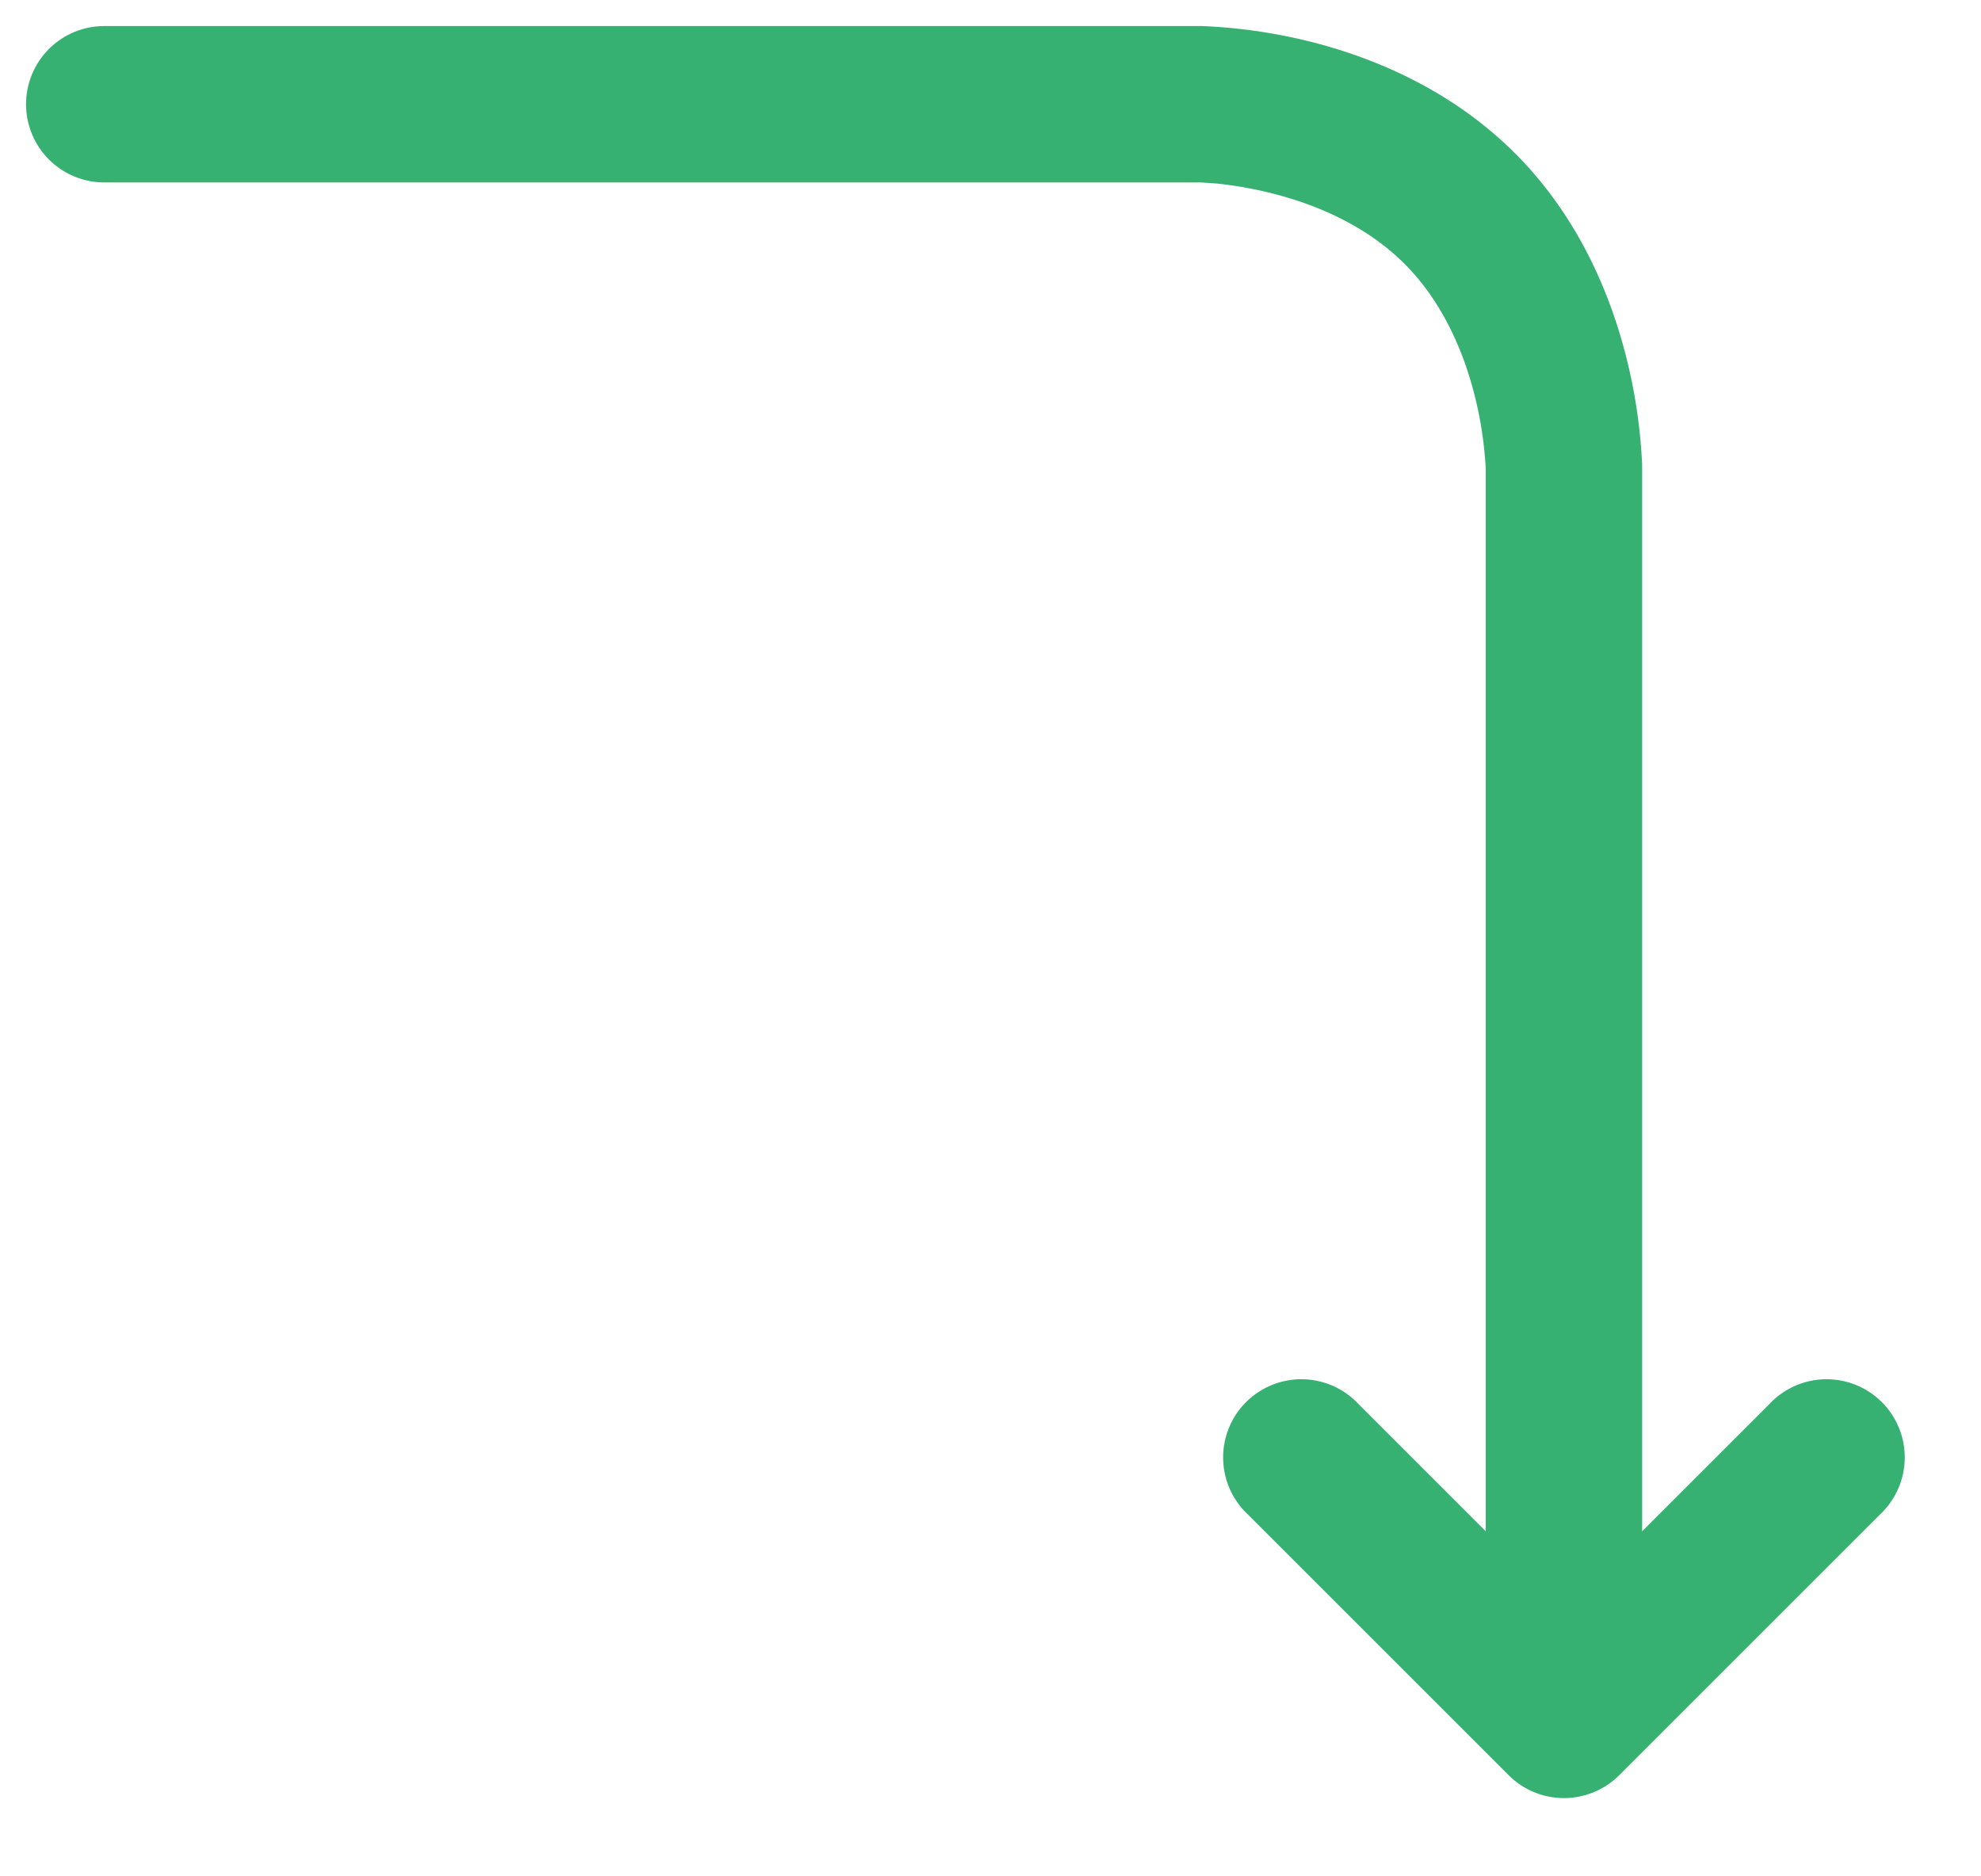 <svg width="19" height="18" viewBox="0 0 19 18" fill="none" xmlns="http://www.w3.org/2000/svg">
  <path d="M1 .25a.75.75 0 1 0 0 1.5V.25ZM14.25 16a.75.75 0 0 0 1.5 0h-1.5ZM11.5 1V.25 1ZM1 1.75h10.5V.25H1v1.5ZM11.5 1v.75h-.004a.466.466 0 0 1 .036.001l.143.01c.128.014.31.04.518.092.425.106.907.308 1.277.677l1.06-1.06C13.9.84 13.132.54 12.557.397A5.164 5.164 0 0 0 11.533.25a1.928 1.928 0 0 0-.03 0H11.5L11.5 1Zm1.97 1.53c.37.37.571.852.677 1.277a3.674 3.674 0 0 1 .103.692v.005V4.5L15 4.5h.75v-.012a.92.92 0 0 0-.003-.088 5.163 5.163 0 0 0-.145-.956c-.143-.576-.441-1.344-1.072-1.974l-1.06 1.06Zm.78 1.97V16h1.5V4.5h-1.5Z" fill="#36B172"/>
  <path d="M13.03 13.47a.75.75 0 1 0-1.06 1.06l1.06-1.06ZM15 16.5l-.53.53a.75.75 0 0 0 1.06 0L15 16.5Zm3.03-1.97a.75.75 0 1 0-1.06-1.06l1.06 1.06Zm-6.06 0 2.5 2.5 1.06-1.06-2.5-2.5-1.06 1.06Zm3.56 2.5 2.5-2.5-1.06-1.06-2.5 2.5 1.06 1.06Z" fill="#36B172"/>
</svg>